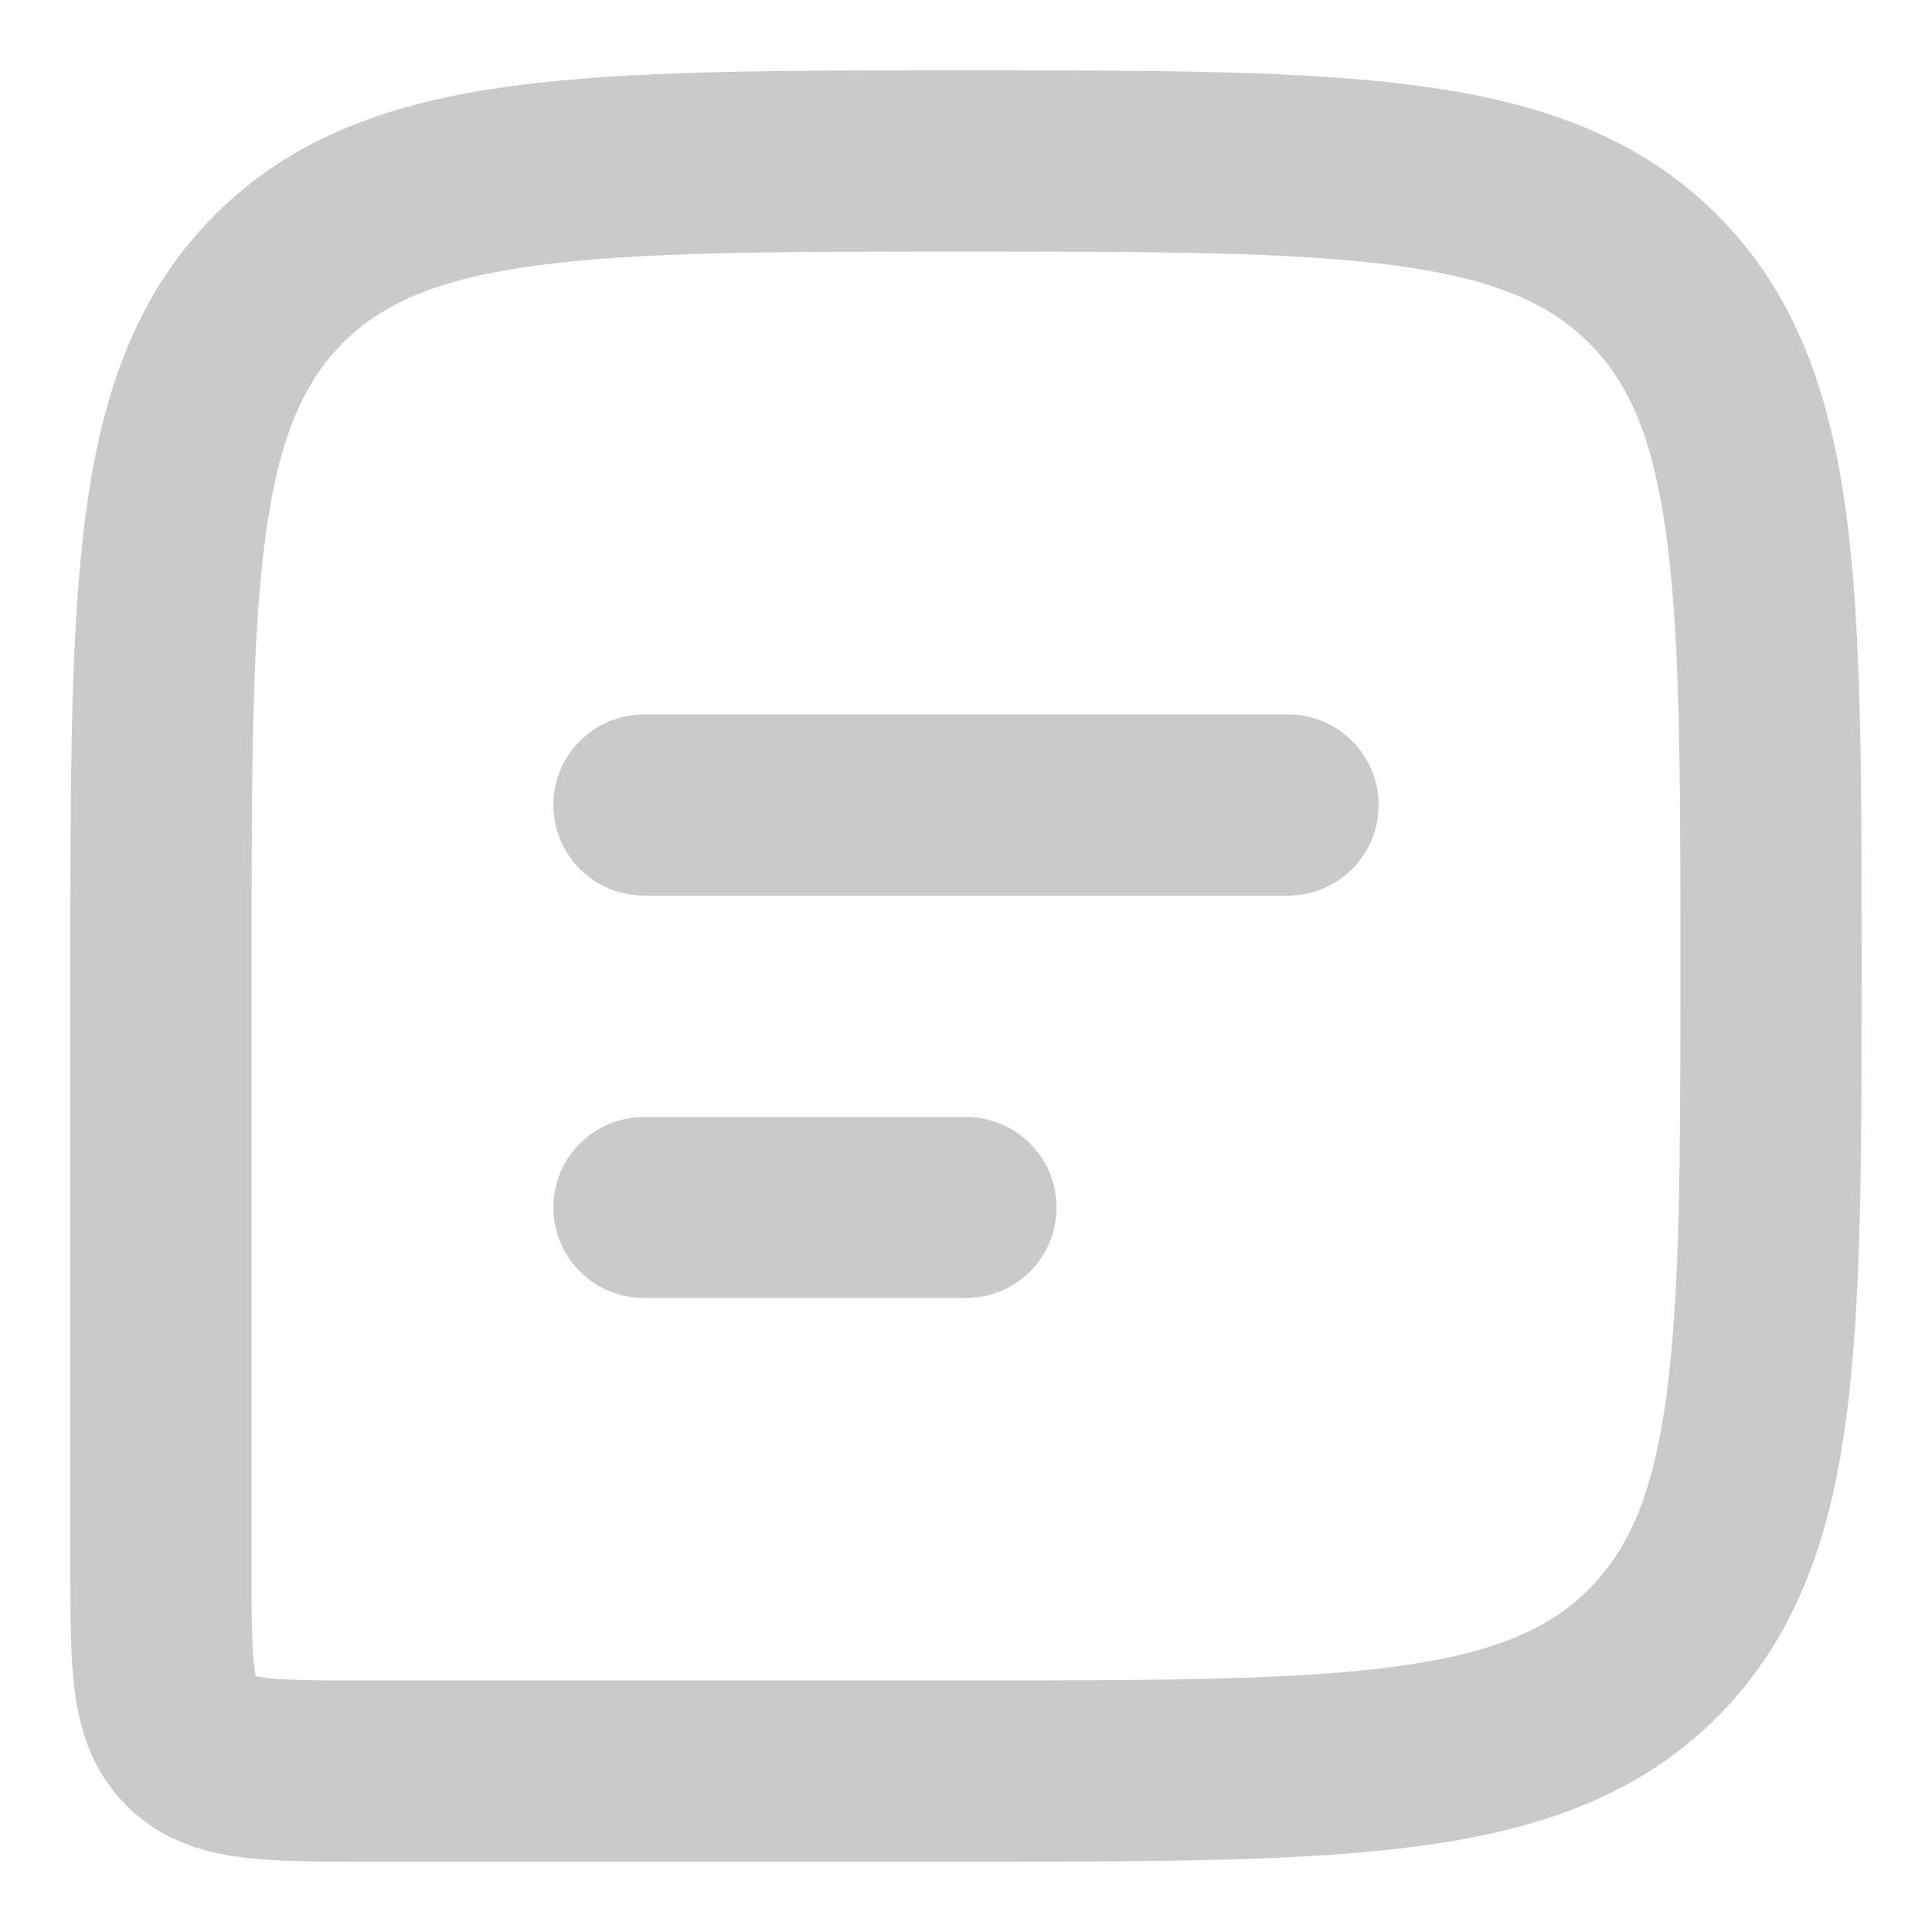 <svg width="14" height="14" viewBox="0 0 14 14" fill="none" xmlns="http://www.w3.org/2000/svg">
<g opacity="0.3" clip-path="url(#clip0_19_1345)">
<path fill-rule="evenodd" clip-rule="evenodd" d="M6.951 0.51L7.042 0.51C8.379 0.51 9.448 0.51 10.288 0.623C11.155 0.74 11.873 0.988 12.443 1.557C13.012 2.126 13.26 2.845 13.377 3.712C13.49 4.55 13.49 5.618 13.49 6.952V7.042C13.49 8.379 13.49 9.448 13.377 10.288C13.26 11.155 13.012 11.873 12.443 12.443C11.874 13.012 11.155 13.26 10.288 13.377C9.45 13.49 8.382 13.49 7.049 13.49L2.588 13.49C2.276 13.49 1.98 13.49 1.737 13.457C1.466 13.421 1.165 13.333 0.916 13.084C0.667 12.835 0.579 12.534 0.543 12.263C0.51 12.02 0.51 11.724 0.51 11.412C0.51 11.4 0.51 11.387 0.51 11.375L0.51 6.958C0.51 5.621 0.51 4.552 0.623 3.712C0.74 2.846 0.988 2.127 1.557 1.557C2.126 0.988 2.845 0.74 3.712 0.623C4.55 0.51 5.618 0.51 6.951 0.51ZM3.887 1.924C3.166 2.021 2.77 2.2 2.485 2.485C2.201 2.77 2.021 3.166 1.924 3.888C1.824 4.628 1.823 5.607 1.823 7V11.375C1.823 11.738 1.824 11.943 1.844 12.088C1.847 12.113 1.851 12.132 1.854 12.146C1.868 12.149 1.887 12.153 1.912 12.156C2.057 12.176 2.263 12.177 2.625 12.177H7C8.393 12.177 9.373 12.176 10.113 12.076C10.834 11.979 11.23 11.8 11.514 11.515C11.799 11.23 11.979 10.834 12.076 10.113C12.175 9.372 12.177 8.393 12.177 7C12.177 5.607 12.176 4.628 12.076 3.887C11.979 3.166 11.8 2.77 11.515 2.486C11.23 2.201 10.834 2.021 10.113 1.924C9.372 1.825 8.393 1.823 7 1.823C5.607 1.823 4.627 1.824 3.887 1.924Z" fill="#4E4E4E"/>
<path fill-rule="evenodd" clip-rule="evenodd" d="M4.01 5.833C4.01 5.471 4.304 5.177 4.667 5.177H9.333C9.696 5.177 9.99 5.471 9.99 5.833C9.99 6.196 9.696 6.49 9.333 6.49H4.667C4.304 6.49 4.01 6.196 4.01 5.833ZM4.01 8.75C4.01 8.388 4.304 8.094 4.667 8.094H7C7.362 8.094 7.656 8.388 7.656 8.75C7.656 9.113 7.362 9.406 7 9.406H4.667C4.304 9.406 4.01 9.113 4.01 8.75Z" fill="#4E4E4E"/>
</g>
<defs>
<clipPath id="clip0_19_1345">
<rect width="14" height="14" fill="white"/>
</clipPath>
</defs>
</svg>
